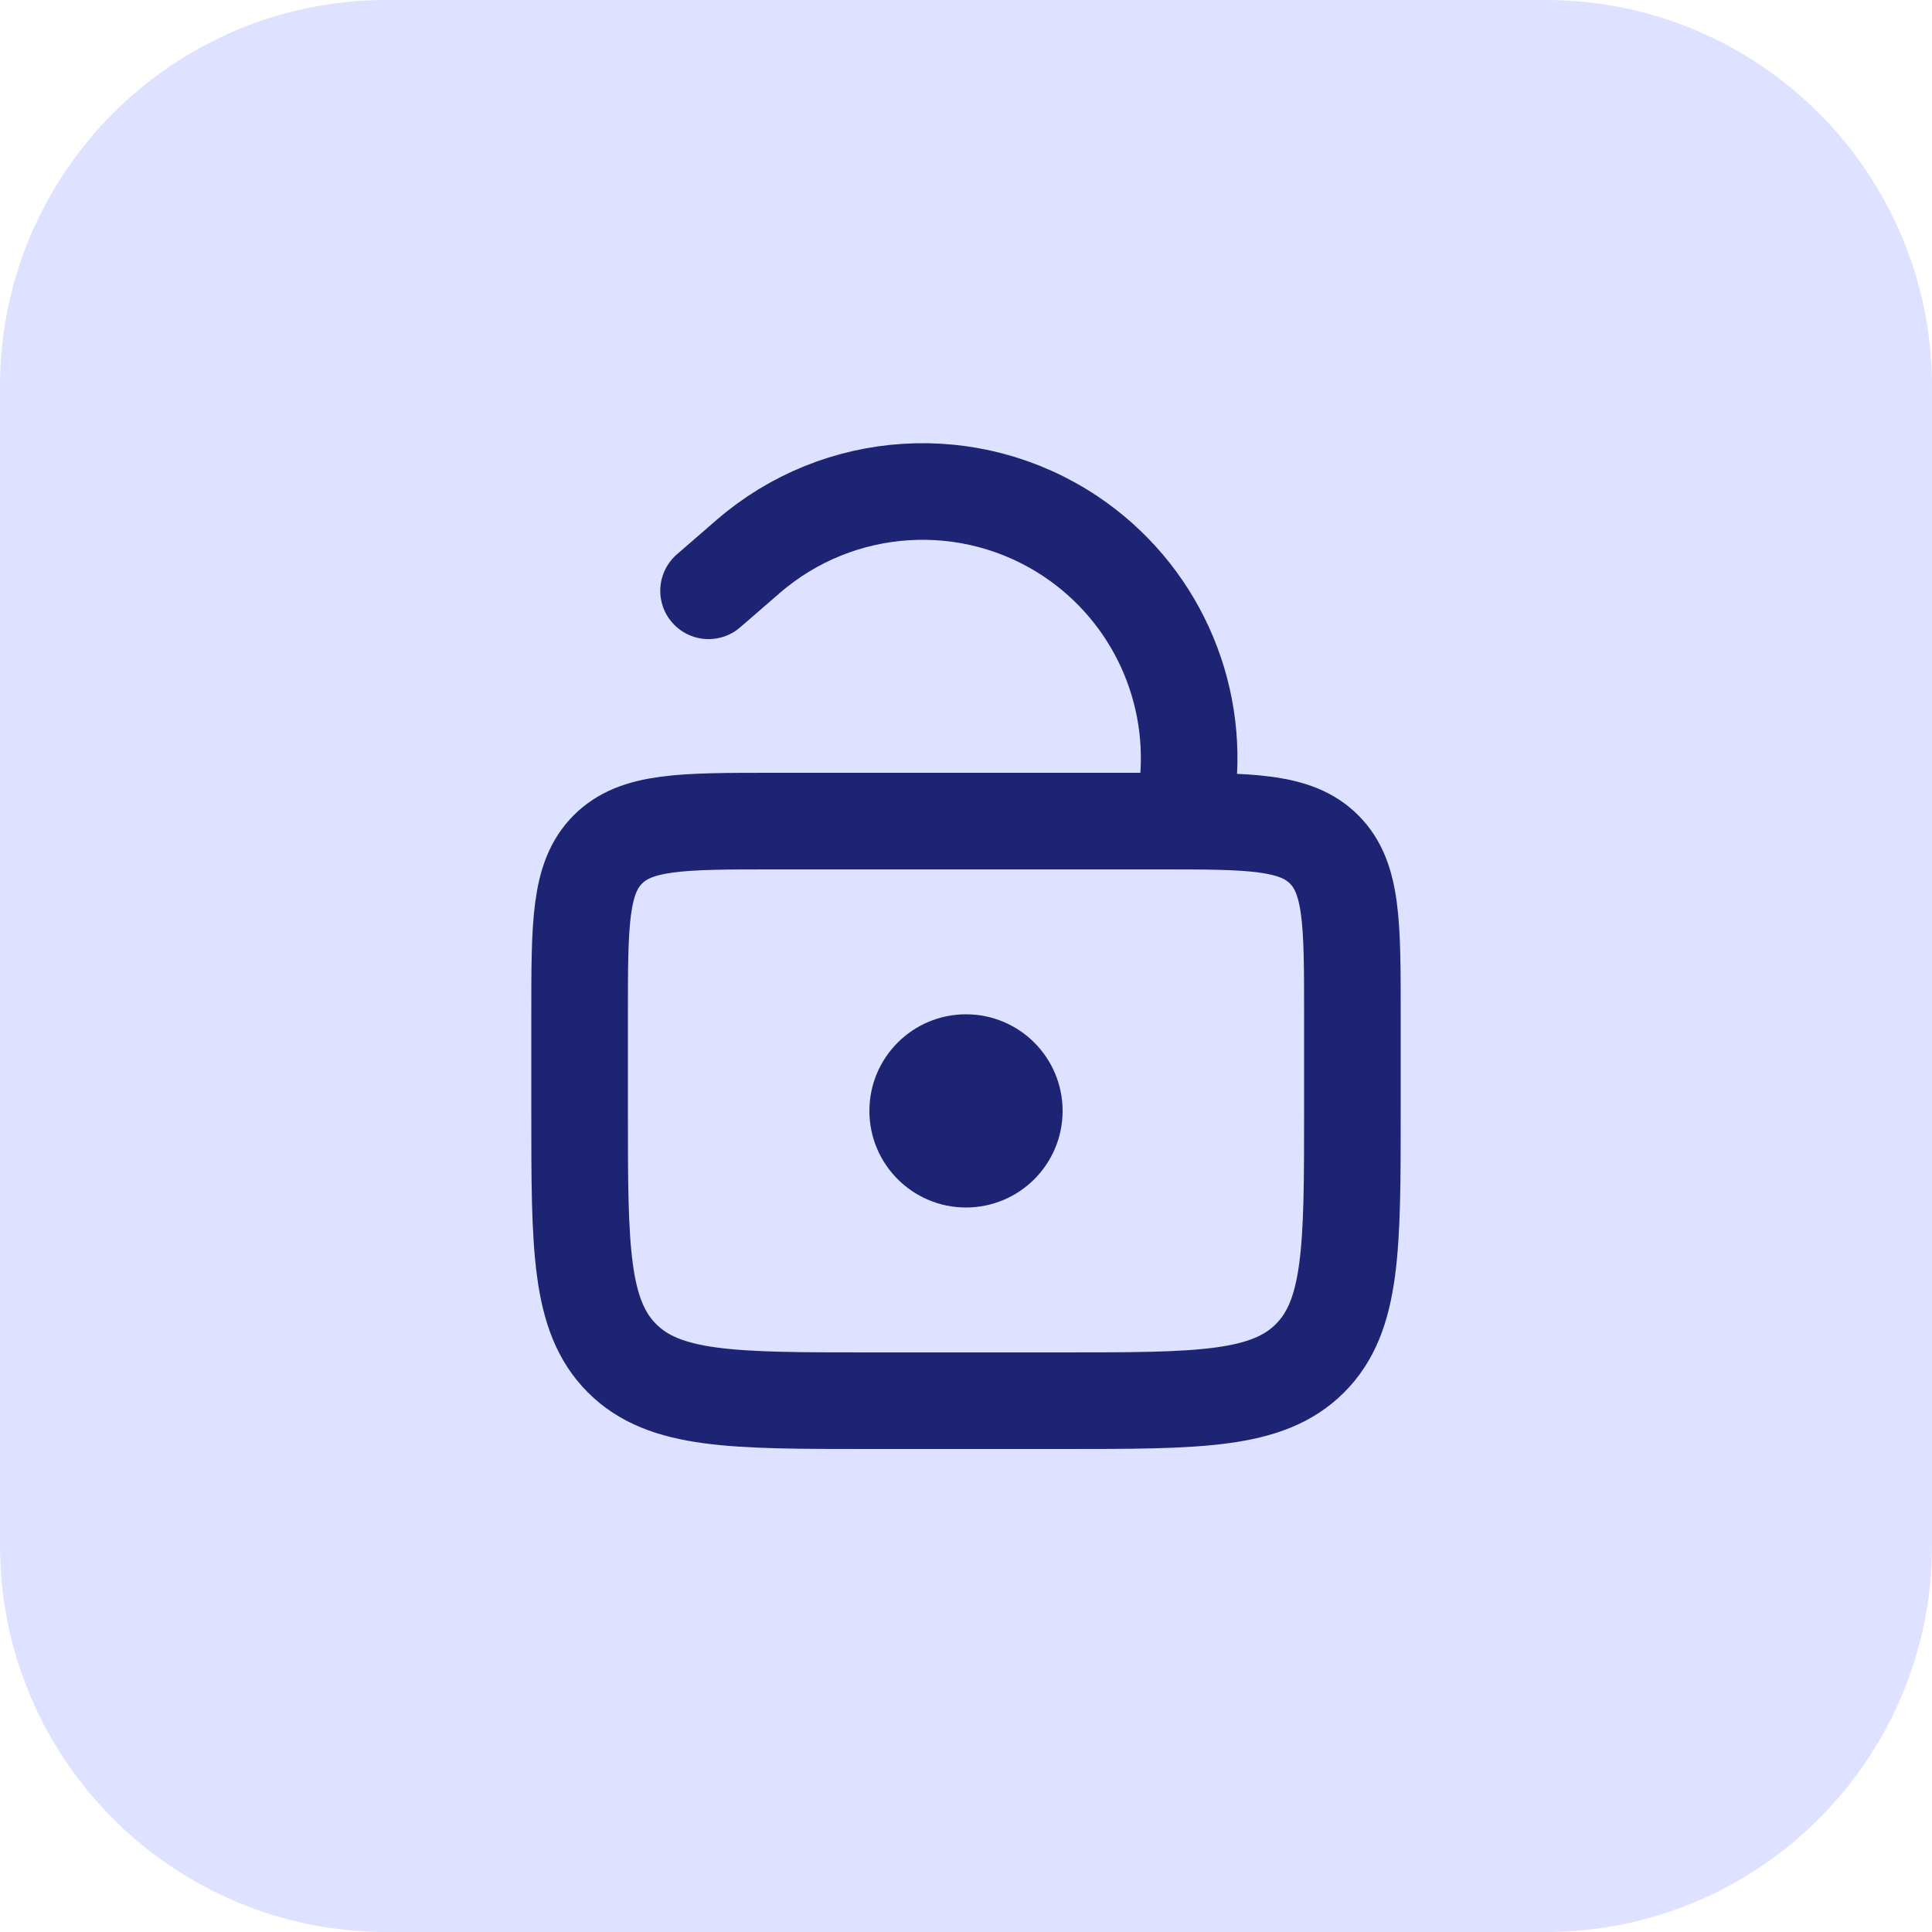 <svg width="40" height="40" viewBox="0 0 40 40" fill="none" xmlns="http://www.w3.org/2000/svg">
<path d="M0 8C0 3.582 3.582 0 8 0H32C36.418 0 40 3.582 40 8V32C40 36.418 36.418 40 32 40H8C3.582 40 0 36.418 0 32V8Z" fill="#DEE1FF"/>
<path d="M12 21C12 19.115 12 18.172 12.586 17.586C13.172 17 14.114 17 16 17H24C25.886 17 26.828 17 27.414 17.586C28 18.172 28 19.115 28 21V23C28 25.829 28 27.243 27.121 28.122C26.243 29 24.828 29 22 29H18C15.172 29 13.757 29 12.879 28.122C12 27.243 12 25.829 12 23V21Z" stroke="#1D2473" stroke-width="2"/>
<path d="M24.5 17L24.578 16.38C24.836 14.308 23.904 12.268 22.169 11.107V11.107C20.102 9.725 17.367 9.896 15.488 11.523L14.67 12.232" stroke="#1D2473" stroke-width="2" stroke-linecap="round"/>
<circle cx="20" cy="23" r="2" fill="#1D2473"/>
</svg>
